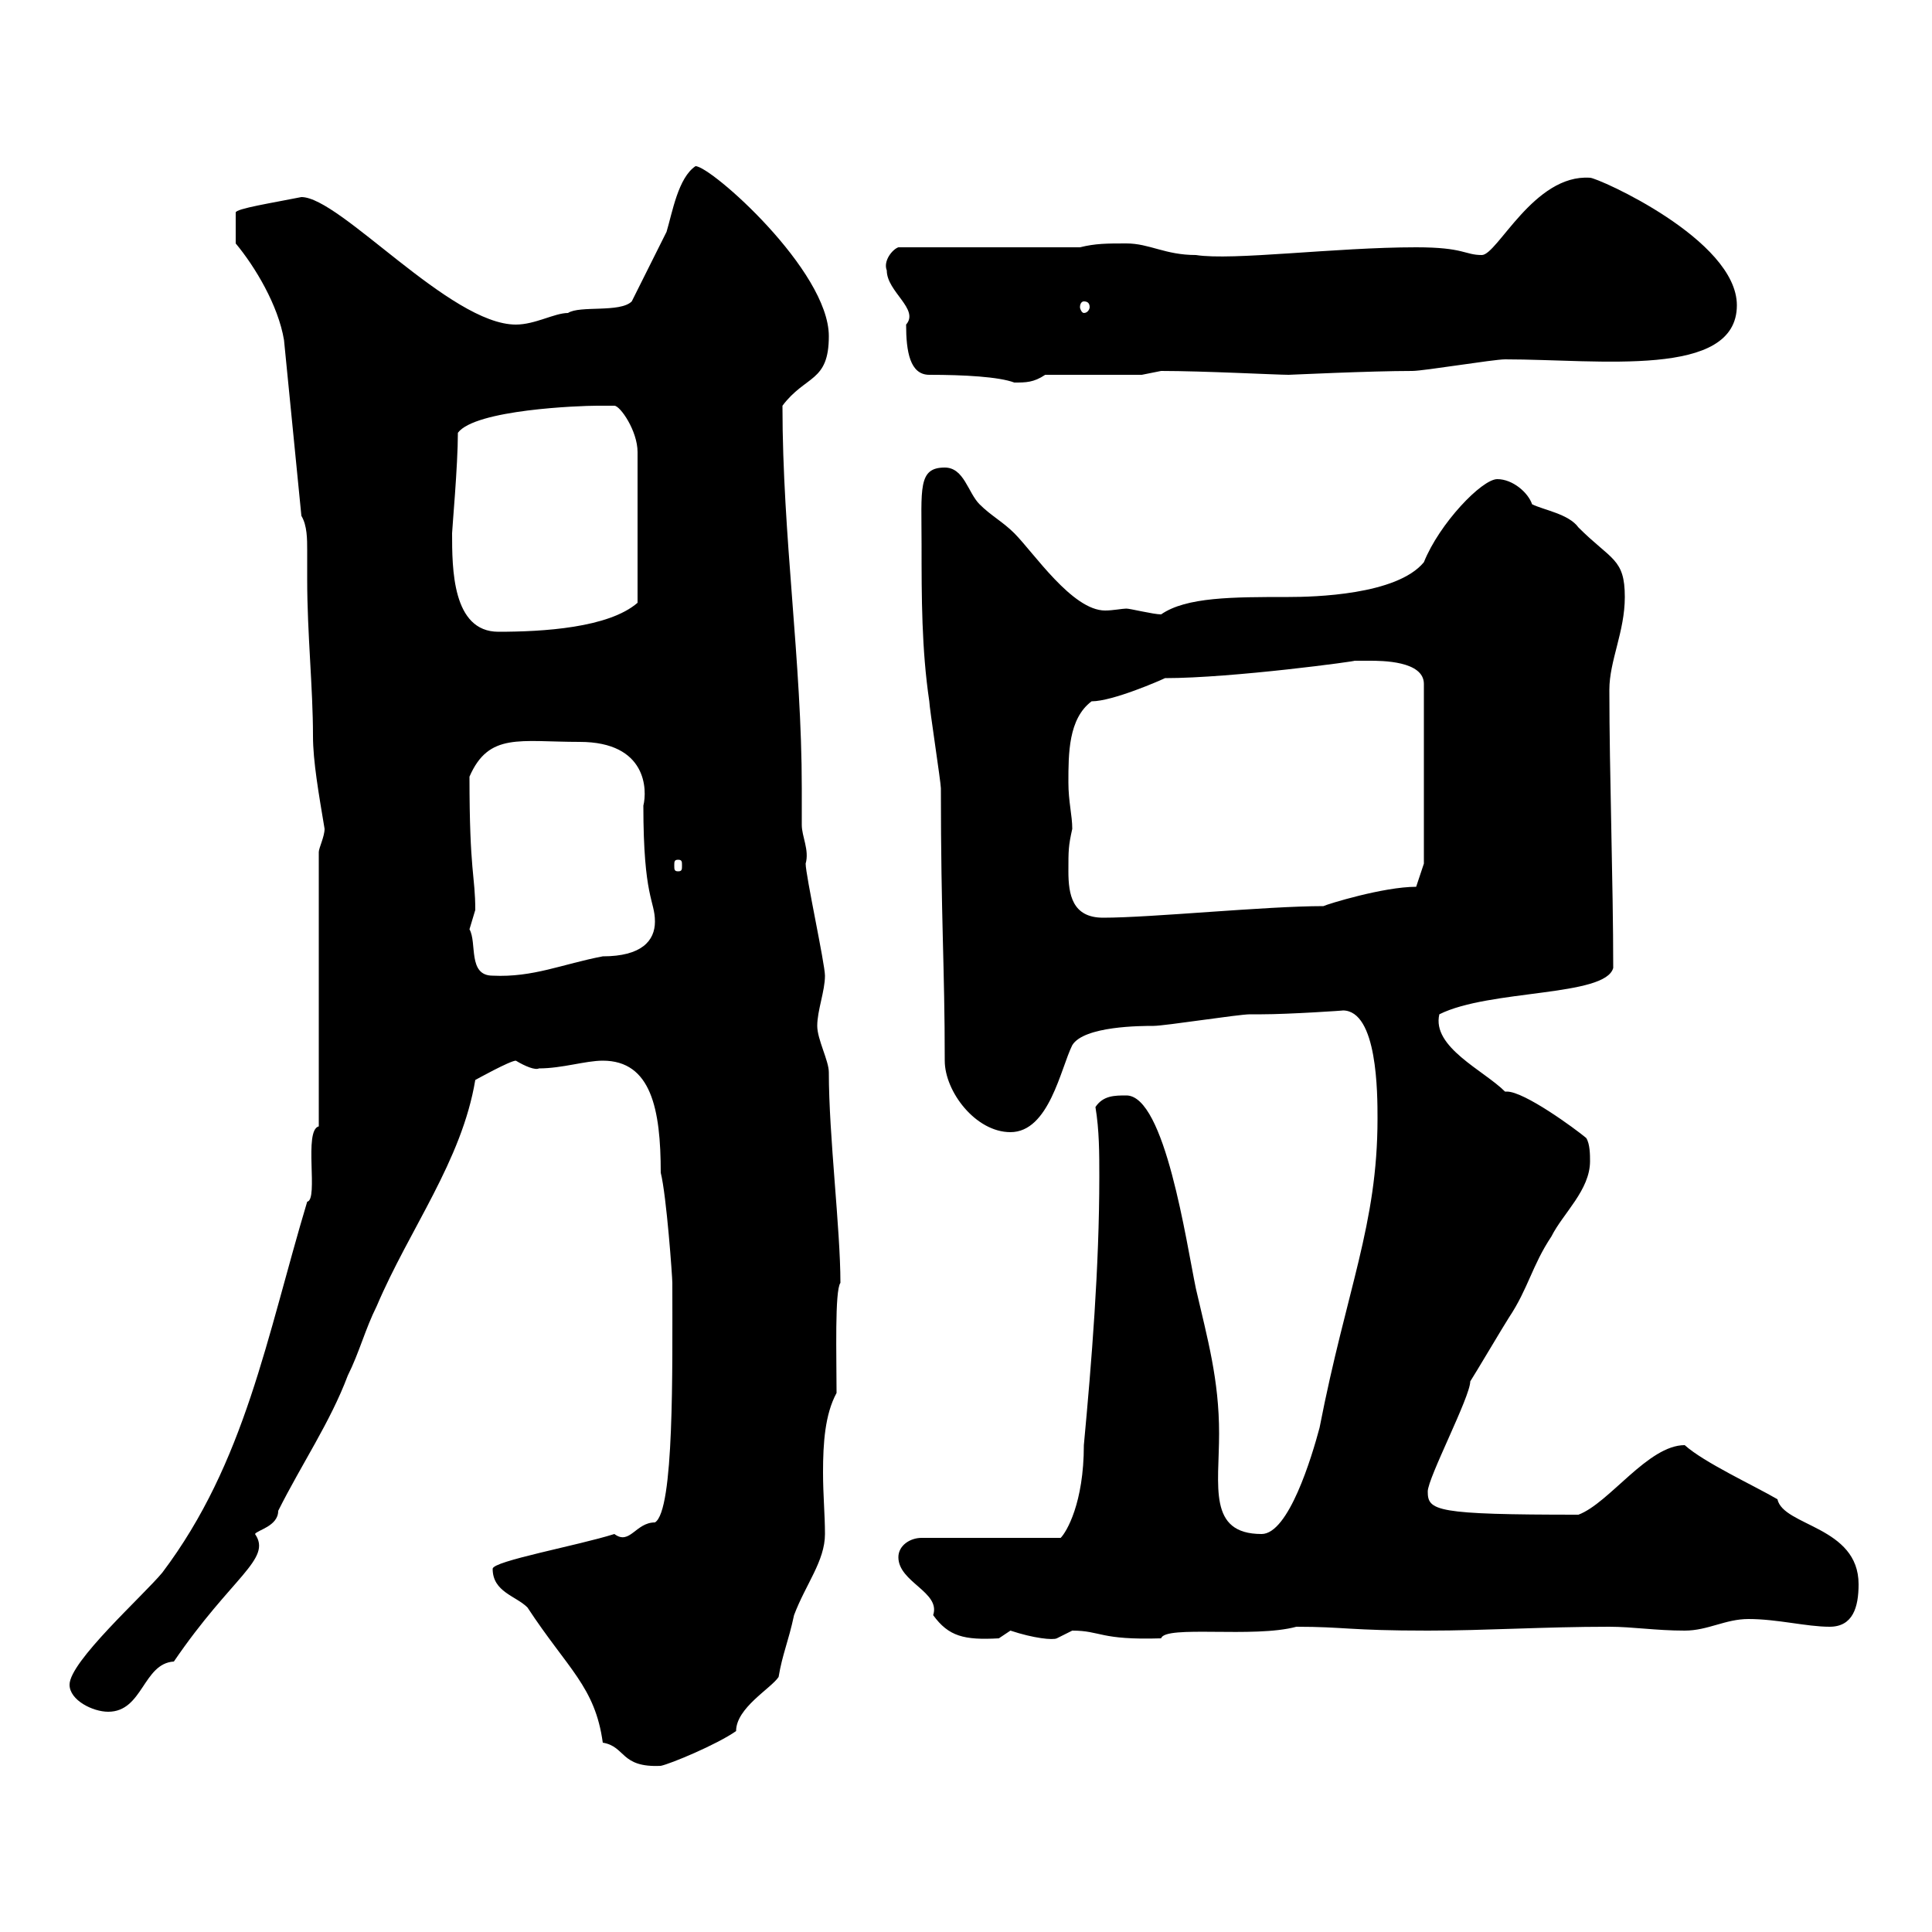 <svg xmlns="http://www.w3.org/2000/svg" xmlns:xlink="http://www.w3.org/1999/xlink" width="300" height="300"><path d="M93.60 270.60C97.20 271.20 96.30 274.50 102.60 274.20C104.10 273.90 111.30 270.90 114.30 268.80C114.30 265.20 119.70 262.20 120.90 260.40C121.50 256.80 122.40 255 123.30 250.80C125.10 246 128.10 242.40 128.10 238.20C128.10 235.20 127.80 232.20 127.80 228.60C127.80 224.10 128.10 219.60 129.90 216.30C129.90 210.60 129.60 200.40 130.50 199.20C130.50 190.80 128.70 176.40 128.70 166.50C128.70 164.70 126.90 161.40 126.90 159.30C126.90 156.90 128.10 153.90 128.10 151.50C128.10 149.70 125.10 135.90 125.10 134.10C125.70 132 124.50 129.90 124.50 128.10C124.50 126.30 124.50 124.50 124.50 122.40C124.50 102.60 121.50 83.40 121.50 63C125.10 58.20 128.70 59.40 128.70 52.20C128.70 42 110.40 25.80 108 25.80C105.30 27.60 104.40 33 103.50 36C102.60 37.80 99 45 98.10 46.80C96.30 48.60 90 47.40 88.20 48.60C86.10 48.60 83.10 50.40 80.10 50.40C69.90 50.40 52.80 30.60 46.80 30.60C42.30 31.50 36.60 32.40 36.60 33L36.60 37.80C39.60 41.40 43.20 47.40 44.10 52.80L46.80 80.10C47.70 81.60 47.70 83.70 47.70 85.50C47.70 87.30 47.70 88.80 47.70 90C47.70 98.40 48.60 106.80 48.60 114.30C48.60 118.20 49.50 123.30 50.40 128.70C50.40 129.90 49.50 131.70 49.50 132.30L49.50 174.90C47.10 175.50 49.50 186.30 47.70 186.60C41.40 207.60 38.10 227.10 25.20 244.20C22.20 247.80 10.80 258 10.80 261.60C10.80 264 14.40 265.80 16.80 265.80C22.20 265.80 22.20 258.30 27 258C36 244.80 42.30 242.10 39.60 238.20C39.90 237.60 43.20 237 43.20 234.60C46.80 227.40 51.30 220.80 54 213.60C55.80 210 56.70 206.40 58.50 202.80C63.60 190.80 71.70 180.30 73.80 167.70C73.80 167.70 79.20 164.70 80.10 164.70C81.60 165.60 83.10 166.20 83.70 165.90C87.30 165.90 90.90 164.70 93.60 164.70C101.10 164.70 102.60 172.20 102.60 182.10C103.50 185.70 104.40 198.30 104.40 199.20C104.40 212.70 104.70 234.60 101.70 236.40C98.70 236.40 97.80 240 95.40 238.20C89.70 240 76.50 242.40 76.50 243.60C76.50 247.20 80.10 247.80 81.90 249.60C88.20 259.20 92.40 261.90 93.60 270.60ZM139.50 241.80C139.50 245.70 146.10 247.20 144.90 250.80C147.30 254.10 149.70 254.70 155.10 254.40C155.10 254.40 156.90 253.20 156.90 253.20C160.50 254.40 163.50 254.70 164.10 254.40C164.10 254.40 166.50 253.20 166.50 253.20C171 253.20 170.70 254.70 180.30 254.40C180.90 252.30 194.70 254.40 201.30 252.60C208.80 252.60 209.40 253.20 221.70 253.20C230.70 253.20 239.70 252.60 249.90 252.60C253.50 252.60 257.10 253.20 261.60 253.20C265.20 253.20 267.90 251.40 271.50 251.40C276 251.40 280.50 252.60 284.10 252.60C287.70 252.60 288.60 249.60 288.60 246C288.60 237 276.90 237 276 232.80C272.40 230.70 264.60 227.10 261.60 224.40C255.90 224.40 249.90 233.40 245.10 235.20C222.90 235.20 221.70 234.60 221.70 231.60C221.70 229.50 228.30 216.90 228.30 214.50C228.90 213.60 233.70 205.50 234.30 204.60C237.30 200.10 237.90 196.50 240.90 192C242.70 188.40 246.90 184.80 246.90 180.30C246.90 179.40 246.90 177.60 246.30 176.70C244.50 175.20 236.70 169.50 234 169.50C234 169.50 233.70 169.50 233.70 169.50C230.40 166.20 222.30 162.60 223.50 157.50C231.30 153.60 249.30 154.80 250.50 150.30C250.50 137.10 249.90 120 249.90 107.10C249.90 102.60 252.30 98.10 252.30 92.70C252.30 86.70 250.20 87 245.10 81.90C243.60 79.80 239.70 79.20 237.90 78.30C237.30 76.50 234.90 74.40 232.50 74.40C230.10 74.40 223.50 81.30 221.10 87.30C216.90 92.40 204 92.70 200.10 92.70C191.40 92.70 184.20 92.70 180.30 95.40C179.10 95.40 175.50 94.50 174.90 94.50C174.30 94.50 172.80 94.80 171.60 94.80C166.50 94.80 160.50 85.80 157.50 82.80C155.70 81 153.90 80.10 152.10 78.30C150.30 76.50 149.70 72.60 146.70 72.60C142.50 72.60 143.10 75.90 143.10 84.60C143.10 92.70 143.10 100.80 144.30 108.90C144.30 109.80 146.10 121.50 146.10 122.40C146.10 142.80 146.70 150 146.70 164.70C146.70 169.50 151.50 175.80 156.90 175.80C162.90 175.80 164.70 165.90 166.50 162.30C168.30 159.30 177.30 159.30 179.10 159.30C180.90 159.30 192.30 157.50 194.10 157.50C194.10 157.50 195.90 157.50 195.90 157.50C200.10 157.50 209.10 156.90 208.50 156.90C213.90 156.90 213.90 169.80 213.90 173.70C213.90 190.20 209.10 200.10 204.90 221.70C203.70 226.20 200.10 238.20 195.90 238.20C187.50 238.20 189.30 230.70 189.30 222.60C189.30 214.20 187.50 207.90 185.70 200.10C184.20 192.90 180.90 170.10 174.90 170.10C173.10 170.10 171.30 170.10 170.10 171.90C170.70 175.50 170.70 179.10 170.70 182.70C170.70 196.80 169.50 211.50 168.30 224.40C168.30 233.40 165.60 237.90 164.70 238.80L143.10 238.80C141.30 238.80 139.50 240 139.50 241.80ZM72.90 144.30C72.90 144.30 73.80 141.30 73.80 141.30C73.80 135.90 72.90 135.60 72.90 120.60C75.90 113.70 80.70 115.20 90 115.20C100.50 115.20 100.50 122.70 99.90 125.10C99.90 139.50 101.70 139.80 101.70 143.10C101.70 146.10 99.60 148.50 93.60 148.50C87.30 149.70 82.80 151.80 76.50 151.50C72.60 151.50 74.10 146.40 72.90 144.30ZM165.90 135.30C165.90 132 165.90 131.40 166.50 128.70C166.50 126.60 165.90 124.50 165.90 121.50C165.90 117 165.90 111.60 169.50 108.90C172.80 108.90 180.30 105.60 180.90 105.30C191.40 105.30 211.20 102.60 210.30 102.60C210.30 102.60 212.10 102.60 212.70 102.60C214.50 102.60 221.10 102.60 221.10 106.20L221.10 134.10L219.90 137.70C214.80 137.70 206.10 140.40 205.50 140.70C196.50 140.70 178.80 142.50 171.30 142.50C166.50 142.50 165.90 138.90 165.90 135.30ZM105.30 133.50C105.90 133.50 105.90 133.80 105.90 134.40C105.90 135 105.90 135.30 105.30 135.30C104.70 135.30 104.70 135 104.70 134.40C104.70 133.80 104.70 133.50 105.30 133.50ZM70.20 82.80C70.20 82.20 71.10 72.30 71.10 67.20C73.80 63.60 90 63 92.70 63C93.90 63 94.50 63 95.40 63C96.30 63 99 66.90 99 70.20L99 93.60C94.50 97.50 84.30 98.10 77.40 98.10C70.20 98.10 70.20 88.20 70.20 82.80ZM144.30 58.20C149.70 58.20 155.10 58.50 157.50 59.40C159.30 59.40 160.50 59.40 162.30 58.20L177.30 58.20L180.30 57.60C186.90 57.60 198.30 58.20 200.10 58.20C200.40 58.20 212.70 57.60 219.30 57.60C221.10 57.60 231.90 55.80 233.70 55.80C248.40 55.80 269.70 58.80 269.70 47.40C269.70 37.20 248.10 27.60 246.90 27.60C238.20 27 232.50 39.60 230.10 39.60C227.40 39.60 227.40 38.40 219.90 38.40C207.30 38.40 191.40 40.50 185.70 39.60C180.90 39.60 178.50 37.80 174.90 37.80C171.90 37.80 170.10 37.80 167.70 38.40L139.50 38.40C138.60 38.70 137.10 40.50 137.70 42C137.70 45.30 142.80 48 140.70 50.40C140.70 54.60 141.30 58.20 144.30 58.20ZM168.30 46.80C168.90 46.80 169.20 47.10 169.20 47.70C169.20 48 168.90 48.60 168.30 48.60C168 48.60 167.70 48 167.70 47.70C167.70 47.10 168 46.80 168.30 46.80Z"/></svg>